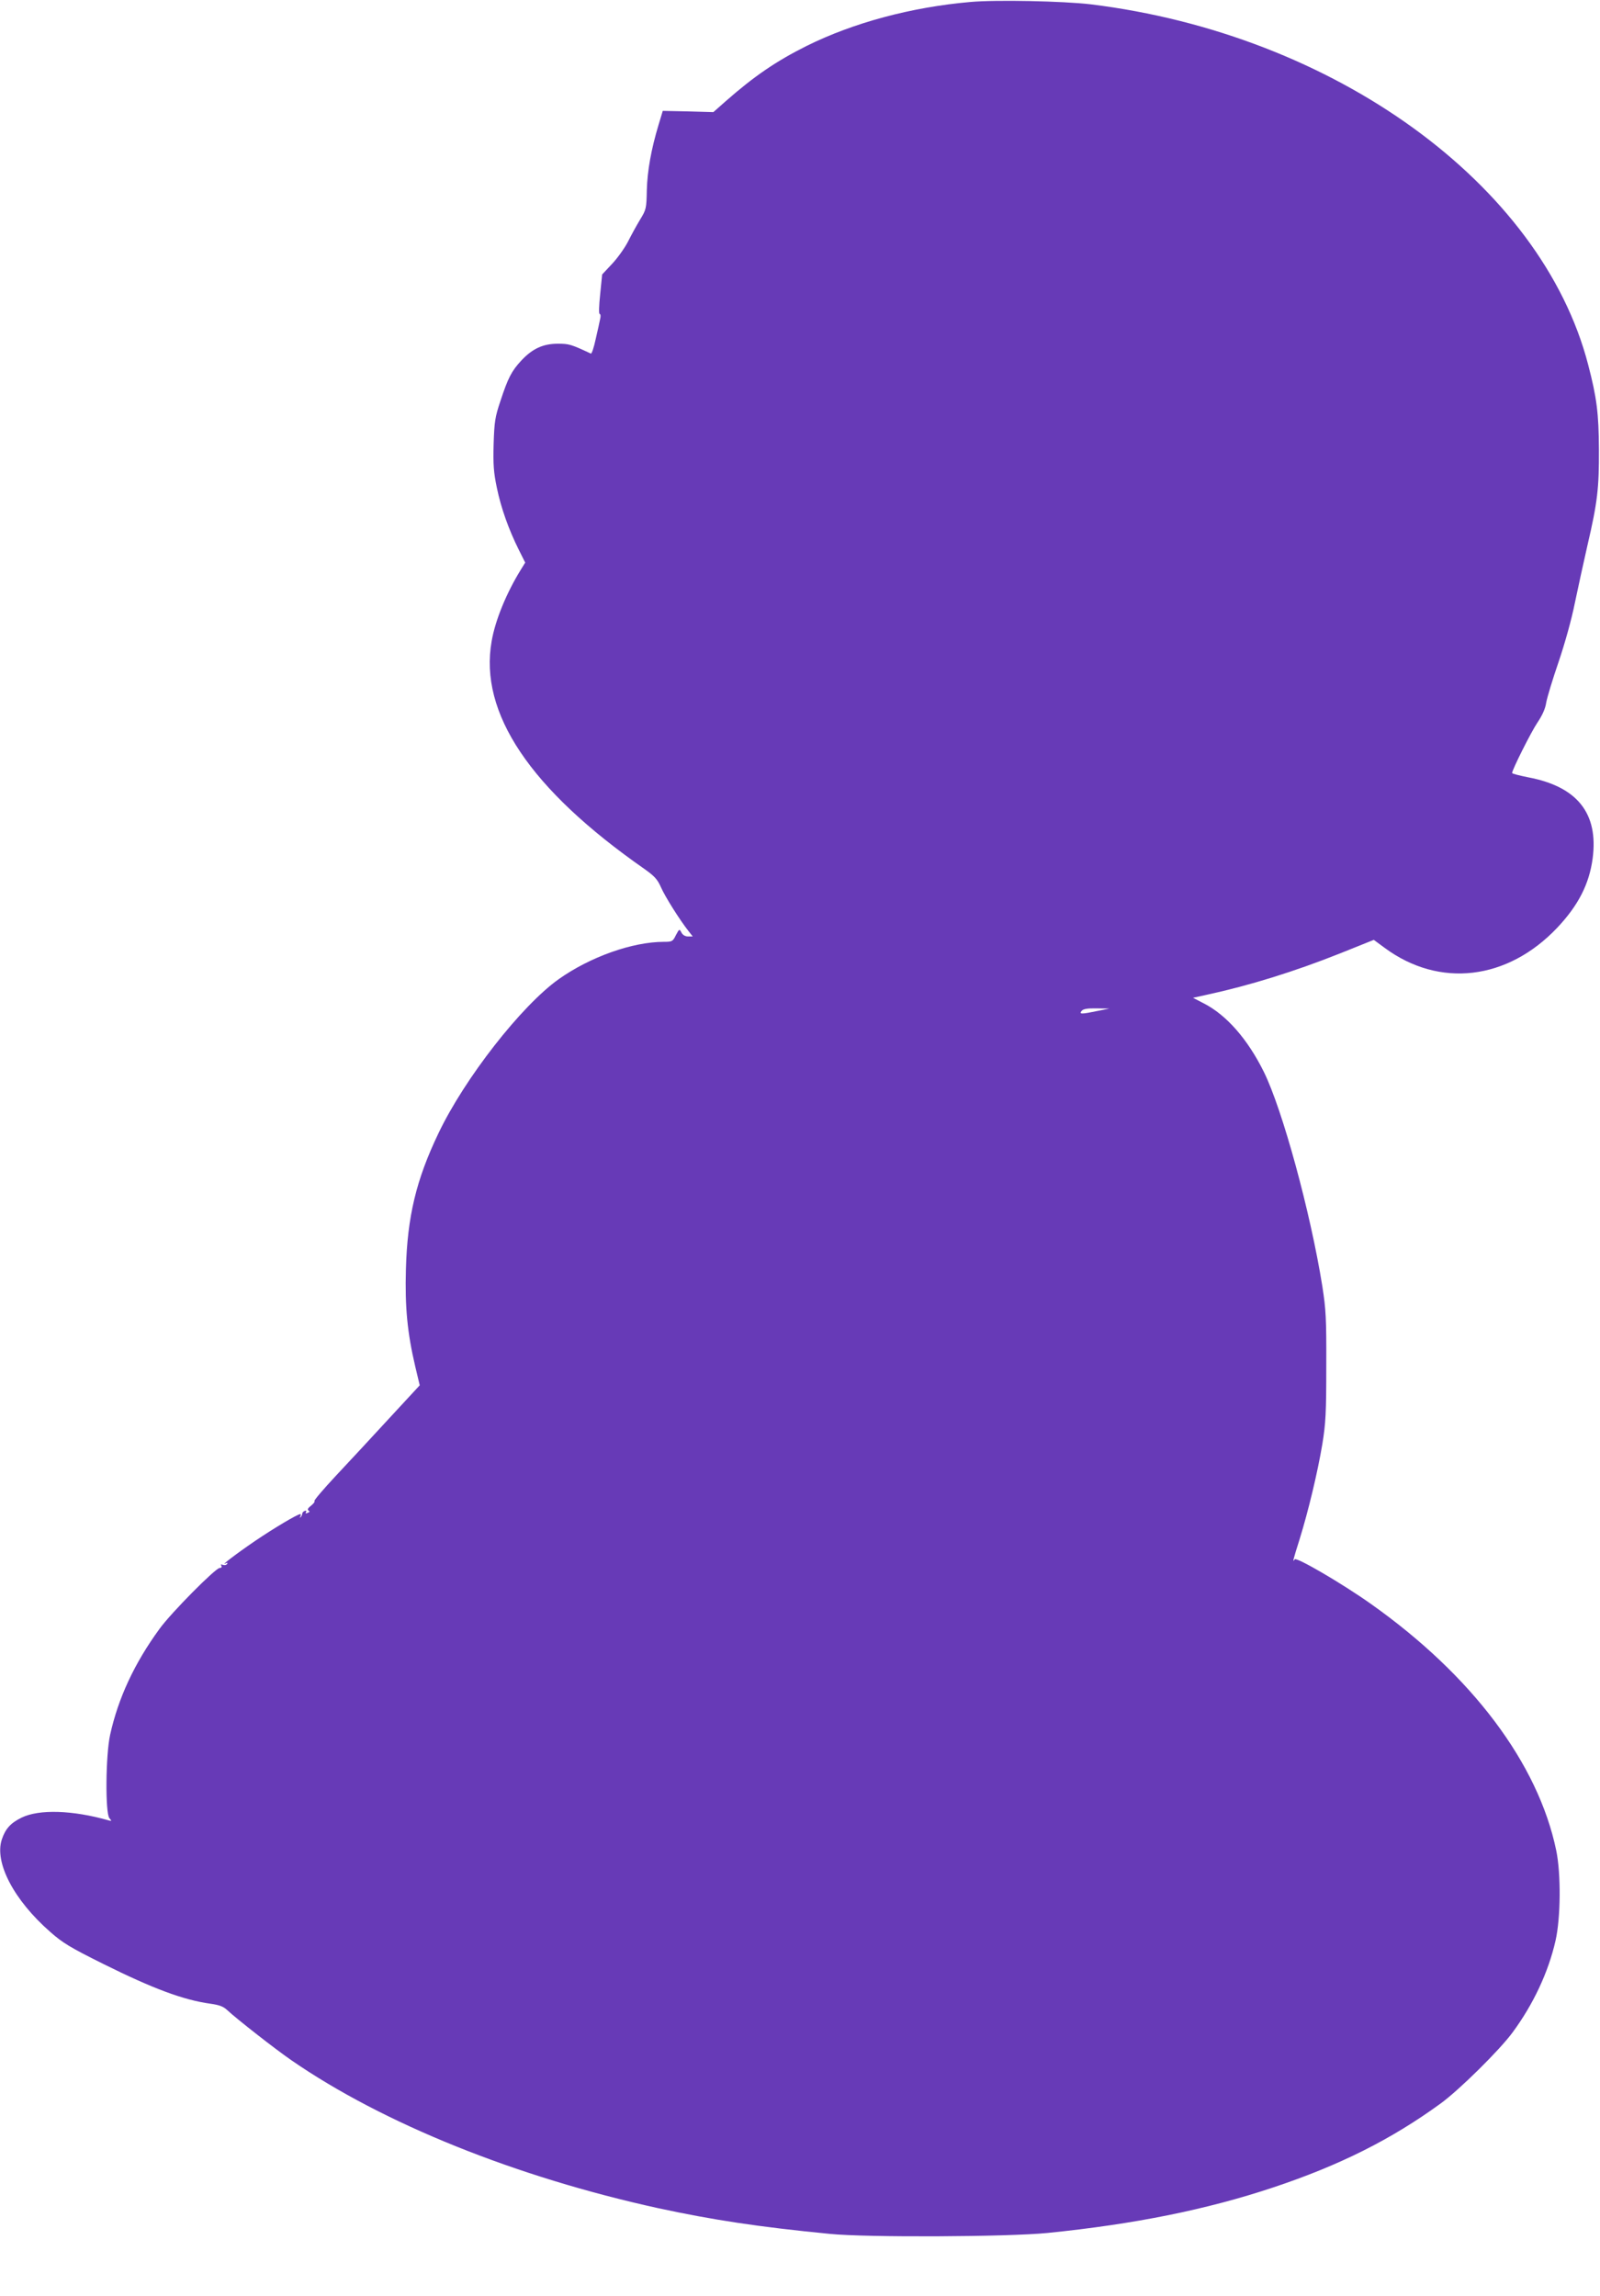 <?xml version="1.0" standalone="no"?>
<!DOCTYPE svg PUBLIC "-//W3C//DTD SVG 20010904//EN"
 "http://www.w3.org/TR/2001/REC-SVG-20010904/DTD/svg10.dtd">
<svg version="1.0" xmlns="http://www.w3.org/2000/svg"
 width="892pt" height="1280pt" viewBox="0 0 892 1280"
 preserveAspectRatio="xMidYMid meet">
<g transform="translate(0,1280) scale(0.1,-0.1)"
fill="#673ab7" stroke="none">
<path d="M5410 12789 c-331 -29 -653 -116 -913 -245 -172 -86 -294 -170 -451
-308 l-69 -61 -141 4 -141 3 -23 -76 c-42 -139 -63 -259 -66 -366 -2 -102 -3
-108 -38 -165 -20 -33 -50 -88 -67 -122 -17 -33 -56 -89 -87 -122 l-57 -61
-11 -110 c-7 -65 -8 -110 -3 -110 5 0 7 -12 3 -27 -3 -16 -14 -66 -25 -113
-10 -47 -22 -83 -27 -81 -111 52 -122 55 -184 55 -82 0 -141 -27 -203 -93 -55
-59 -75 -98 -117 -226 -30 -89 -34 -115 -38 -240 -3 -116 0 -158 18 -244 23
-112 66 -233 123 -347 l35 -70 -24 -39 c-80 -129 -143 -282 -163 -399 -71
-400 214 -825 852 -1270 56 -40 72 -57 92 -102 22 -51 105 -183 155 -246 l22
-28 -26 0 c-16 0 -30 8 -37 22 -11 21 -12 21 -31 -15 -17 -35 -21 -37 -67 -37
-175 0 -411 -84 -586 -208 -207 -147 -525 -553 -671 -860 -124 -259 -173 -464
-181 -757 -6 -211 8 -355 52 -542 l25 -105 -172 -186 c-95 -103 -228 -247
-297 -320 -68 -73 -121 -135 -118 -139 4 -3 -5 -15 -19 -26 -17 -13 -22 -22
-14 -27 8 -5 7 -9 -5 -13 -10 -5 -14 -3 -9 4 4 7 1 10 -7 7 -8 -3 -14 -10 -14
-16 0 -5 -4 -14 -9 -19 -5 -5 -6 -3 -2 4 4 7 4 13 0 13 -15 0 -145 -77 -254
-151 -104 -71 -197 -142 -161 -123 9 4 12 3 7 -4 -4 -6 -14 -8 -23 -5 -11 4
-14 3 -9 -5 4 -7 1 -12 -9 -12 -23 0 -271 -250 -336 -340 -140 -192 -230 -386
-275 -590 -25 -112 -28 -437 -4 -465 14 -16 13 -17 -5 -12 -200 57 -387 63
-485 15 -61 -30 -90 -62 -110 -122 -42 -128 67 -337 269 -514 70 -62 111 -87
298 -180 278 -138 445 -200 595 -221 51 -7 74 -16 95 -36 49 -46 268 -218 360
-281 509 -351 1249 -649 2043 -823 302 -65 555 -104 955 -143 207 -21 994 -17
1215 5 485 49 887 130 1259 254 369 123 657 267 933 468 103 75 327 296 400
395 116 157 200 336 240 512 29 127 31 372 4 503 -101 486 -470 976 -1034
1375 -161 114 -415 262 -424 248 -14 -22 -9 -3 27 111 49 158 101 375 127 531
19 117 22 174 22 435 1 266 -2 316 -22 445 -66 413 -222 984 -326 1195 -90
182 -208 317 -335 382 l-60 31 77 17 c236 51 488 129 744 231 l187 75 61 -45
c305 -225 684 -180 961 112 118 125 179 244 198 387 33 251 -85 400 -359 452
-49 10 -90 20 -90 24 0 18 106 229 141 281 27 40 44 77 49 111 5 29 36 131 69
227 35 103 73 239 91 330 18 85 49 229 70 320 56 240 65 320 64 535 -1 201
-12 288 -60 472 -261 1007 -1416 1843 -2774 2009 -153 18 -527 26 -670 13z
m710 -5624 c-90 -19 -106 -19 -90 0 9 11 32 15 84 14 l71 -1 -65 -13z"/>
</g>
</svg>
